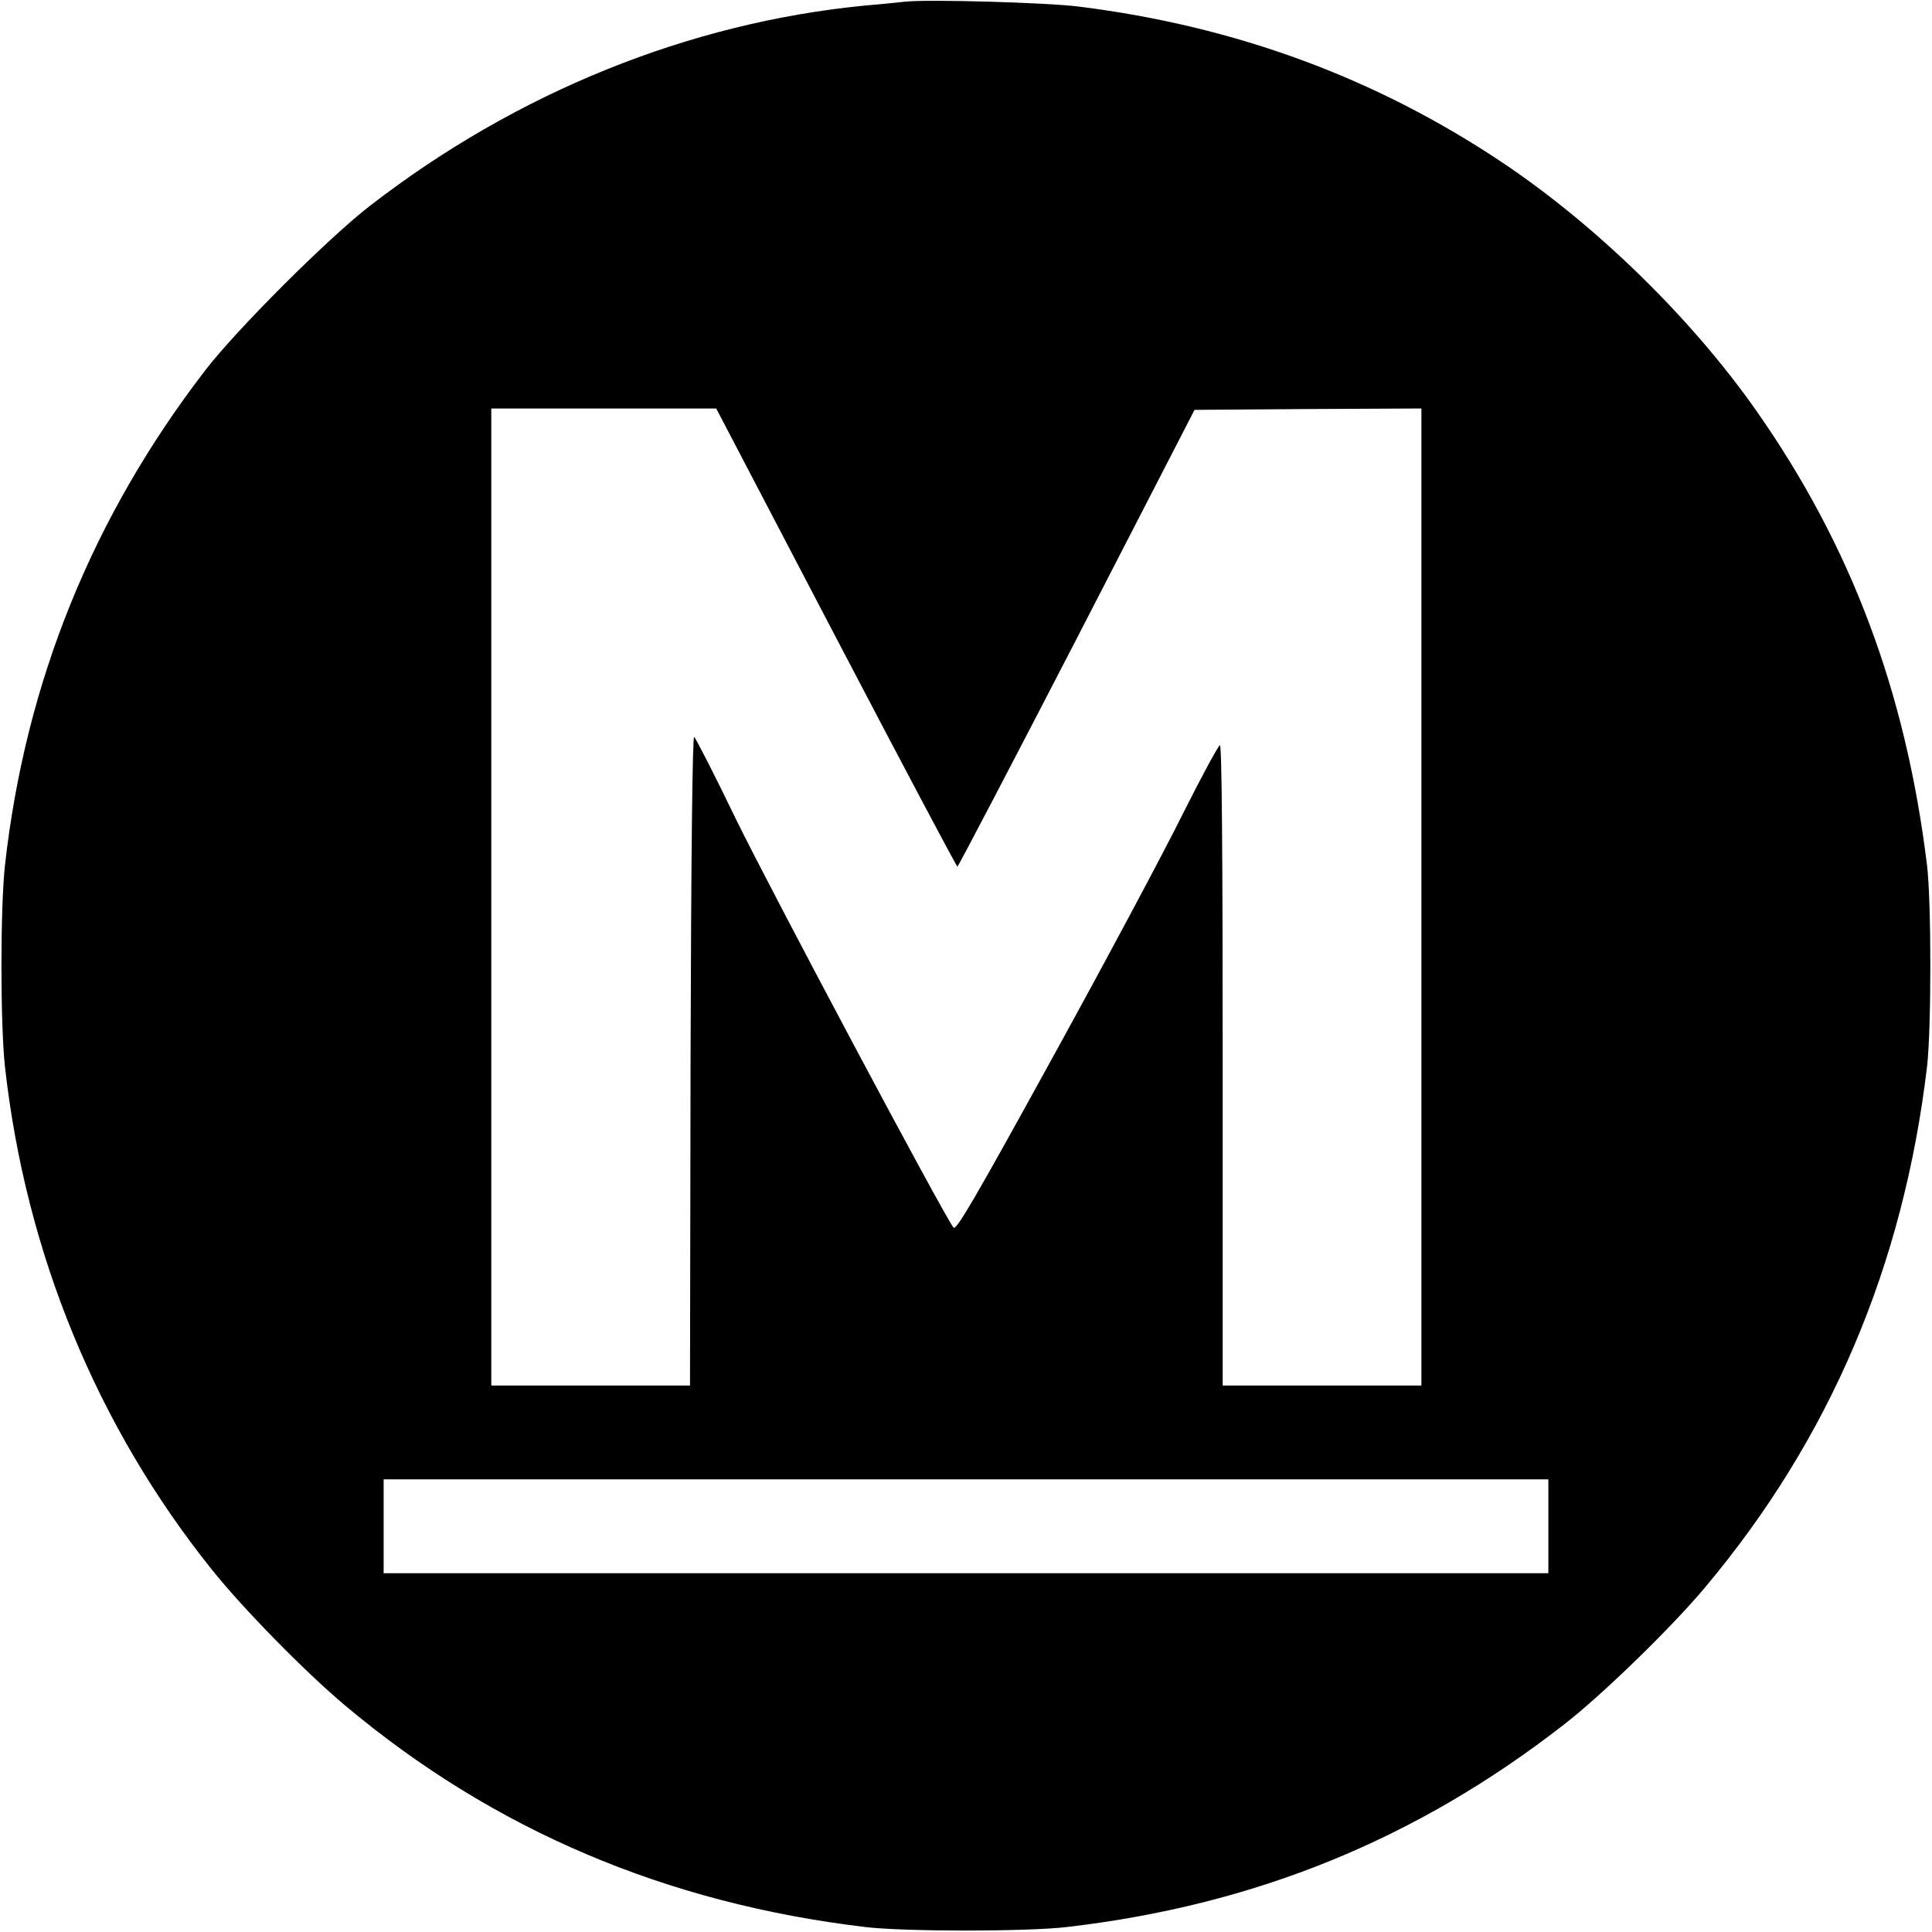 <?xml version="1.0" standalone="no"?>
<!DOCTYPE svg PUBLIC "-//W3C//DTD SVG 20010904//EN"
 "http://www.w3.org/TR/2001/REC-SVG-20010904/DTD/svg10.dtd">
<svg version="1.0" xmlns="http://www.w3.org/2000/svg"
 width="700pt" height="700pt" viewBox="0 0 700 700"
 preserveAspectRatio="xMidYMid meet">
<g transform="translate(0,700) scale(0.1,-0.1)"
fill="#000000" stroke="none">
<path d="M3280 6994 c-19 -2 -84 -9 -145 -14 -639 -62 -1264 -315 -1795 -726
-149 -115 -481 -446 -595 -594 -410 -532 -653 -1132 -727 -1795 -17 -155 -17
-575 0 -730 75 -673 332 -1300 748 -1820 114 -143 339 -372 484 -494 537 -451
1163 -717 1885 -803 142 -17 586 -17 730 0 682 79 1268 318 1802 734 138 107
389 351 512 498 451 538 717 1162 803 1885 16 139 16 595 0 730 -77 629 -275
1158 -620 1649 -234 333 -577 668 -917 896 -460 308 -968 495 -1535 566 -117
15 -552 27 -630 18z m-251 -2304 c239 -457 437 -830 440 -830 3 1 198 373 433
828 l426 827 411 3 411 2 0 -1770 0 -1770 -360 0 -360 0 0 1160 c0 764 -3
1160 -10 1160 -5 0 -67 -114 -136 -252 -69 -139 -281 -536 -471 -881 -276
-502 -348 -626 -358 -615 -29 32 -662 1221 -790 1483 -77 160 -145 292 -150
295 -6 3 -11 -427 -13 -1172 l-2 -1178 -360 0 -360 0 0 1770 0 1770 408 0 407
0 434 -830z m2581 -3220 l0 -170 -2110 0 -2110 0 0 170 0 170 2110 0 2110 0 0
-170z"/>
</g>
</svg>
